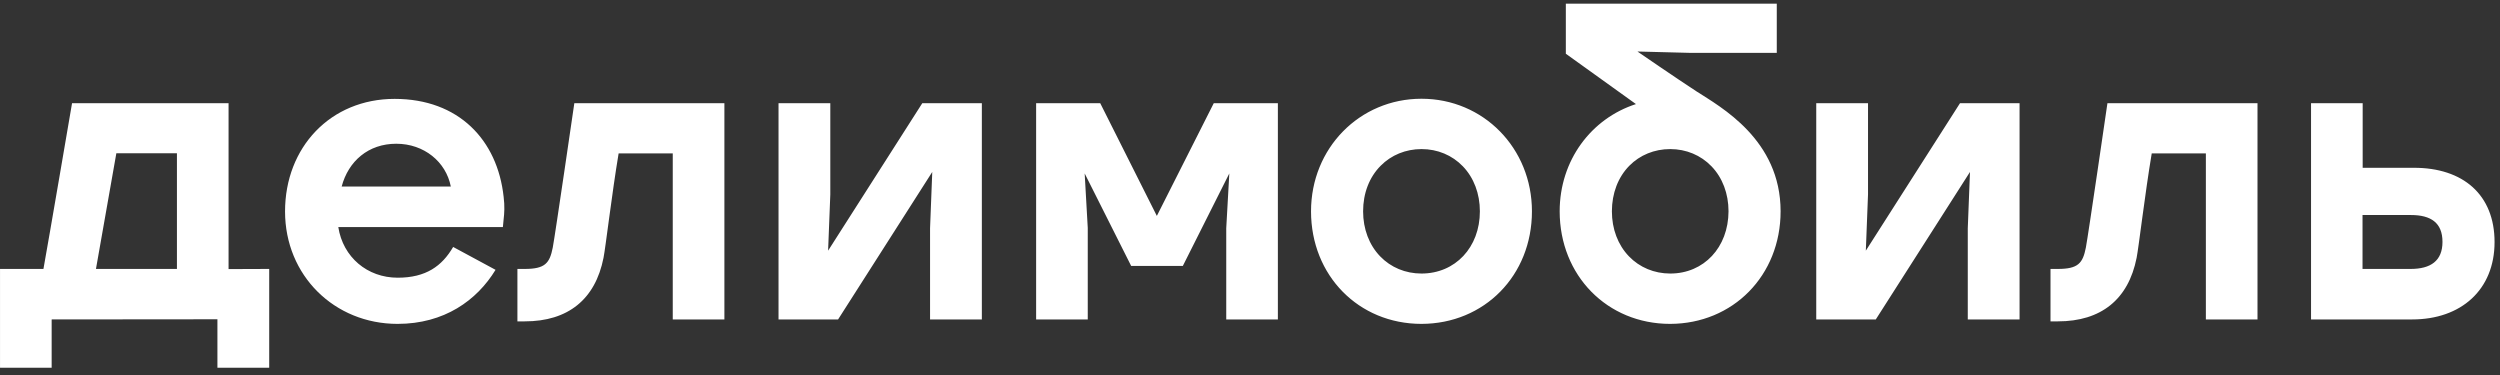 <?xml version="1.0" encoding="UTF-8"?> <svg xmlns="http://www.w3.org/2000/svg" width="260" height="39" viewBox="0 0 260 39" fill="none"><rect x="0" y="0" width="260" height="39" fill="#333333" stroke="none"/> <path d="M102.112 10.732V33.221H96.726V23.737L96.955 17.884L87.161 33.221H80.967V10.732H86.352V20.216L86.123 26.07L95.918 10.732H102.112ZM159.322 21.977C159.322 28.649 154.379 33.669 147.835 33.684C141.29 33.684 136.347 28.649 136.347 21.977C136.347 15.412 141.396 10.269 147.835 10.269C154.273 10.269 159.322 15.412 159.322 21.977ZM141.763 21.977C141.763 23.814 142.388 25.467 143.532 26.657C144.646 27.815 146.172 28.448 147.835 28.448C151.344 28.448 153.907 25.73 153.907 21.977C153.907 20.139 153.281 18.486 152.137 17.297C151.023 16.138 149.498 15.505 147.85 15.505H147.835C146.202 15.505 144.692 16.123 143.593 17.235C142.403 18.424 141.763 20.108 141.763 21.977ZM259.434 25.174C259.434 30.132 255.955 33.221 250.875 33.221H240.348V10.732H245.718V17.451H251.028C256.169 17.436 259.434 20.262 259.434 25.174ZM245.718 27.969H250.707C252.782 27.969 254.018 27.135 254.018 25.158C254.018 23.166 252.813 22.363 250.738 22.363H245.703V27.969H245.718ZM126.232 10.732L120.312 22.455L114.423 10.732H107.757V33.221H113.127V23.706L112.806 18.038L117.643 27.66H123.013L127.849 18.038L127.529 23.737V33.221H132.899V10.732H126.232ZM185.182 21.977C185.182 28.649 180.239 33.669 173.694 33.684C167.149 33.684 162.206 28.649 162.206 21.977C162.206 16.679 165.486 12.323 170.139 10.825L162.847 5.589V0.384H184.785V5.496H175.692L170.292 5.357C170.292 5.357 174.335 8.137 176.425 9.497C178.942 11.118 185.182 14.516 185.182 21.977ZM179.766 21.977C179.766 20.139 179.14 18.486 177.996 17.297C176.882 16.138 175.357 15.505 173.709 15.505H173.694C172.061 15.505 170.551 16.123 169.453 17.235C168.278 18.424 167.637 20.108 167.637 21.977C167.637 23.814 168.263 25.467 169.407 26.657C170.521 27.815 172.046 28.448 173.709 28.448C177.203 28.448 179.751 25.73 179.766 21.977ZM52.377 22.811L52.3 23.614H35.183C35.671 26.749 38.203 28.881 41.361 28.881C44.291 28.881 45.969 27.676 47.128 25.683L51.537 28.062C49.6 31.244 46.198 33.684 41.346 33.684C34.771 33.684 29.645 28.649 29.645 21.992C29.645 15.319 34.374 10.284 41.041 10.284C47.708 10.284 51.736 14.563 52.377 20.463C52.499 21.421 52.453 22.177 52.377 22.811ZM46.884 19.397C46.381 16.833 44.108 14.949 41.209 14.949C38.31 14.949 36.235 16.756 35.534 19.397H46.884ZM59.73 10.732C59.73 10.732 57.731 24.479 57.487 25.745C57.167 27.383 56.679 27.969 54.573 27.969H53.811V33.422H54.573C59.074 33.422 61.912 31.136 62.766 26.811C62.98 25.745 63.636 20.139 64.337 15.953H69.967V33.221H75.337V10.732H59.73ZM219.173 10.732C219.173 10.732 217.174 24.479 216.93 25.745C216.61 27.383 216.121 27.969 214.016 27.969H213.253V33.422H214.016C218.517 33.422 221.354 31.136 222.209 26.811C222.422 25.745 223.078 20.139 223.78 15.953H229.41V33.221H234.78V10.732H219.173ZM27.997 27.969V38.241H22.612V33.205L5.372 33.221V38.241H0.002V27.969H4.518C5.067 24.942 7.493 10.732 7.493 10.732H23.771V27.985L27.997 27.969ZM9.98 27.969H18.401V15.937H12.1L9.98 27.969ZM203.84 10.732L194.046 26.07L194.274 20.216V10.732H188.889V33.221H195.083L204.878 17.884L204.649 23.737V33.221H210.034V10.732H203.84Z" fill="white"></path> </svg> 